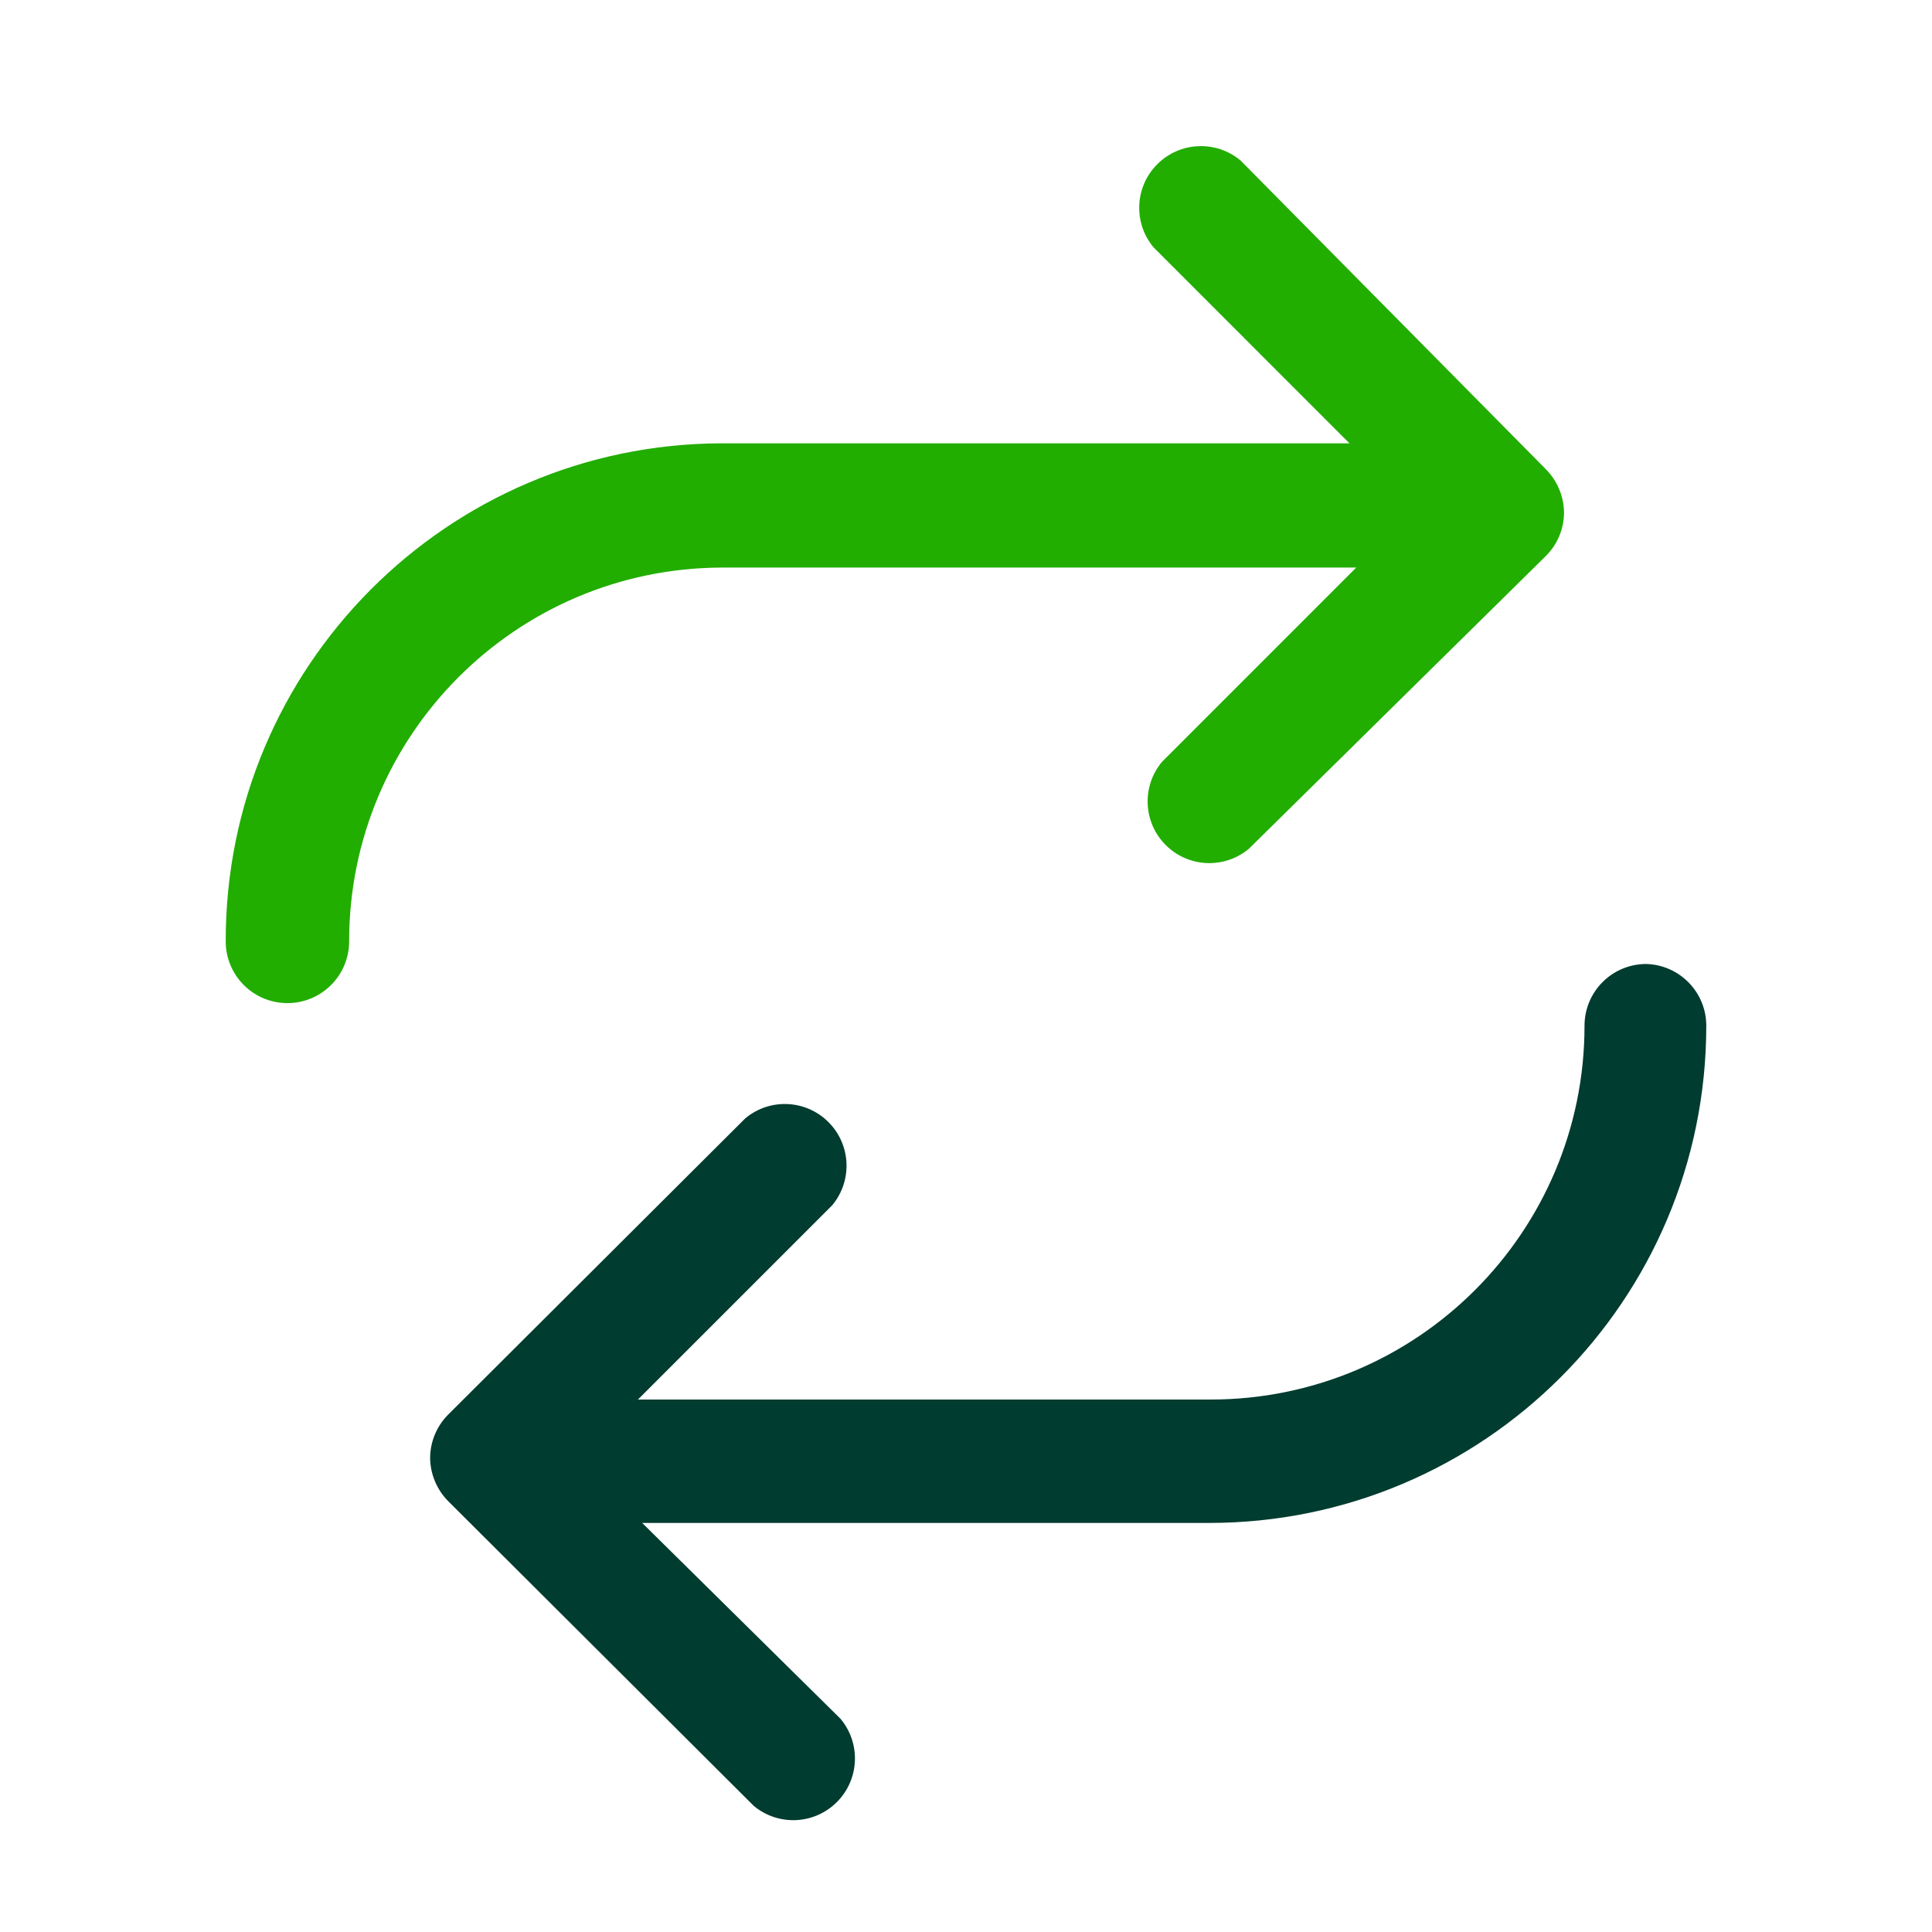 <svg xmlns="http://www.w3.org/2000/svg" fill="none" viewBox="0 0 48 48" height="48" width="48">
<path stroke-width="0.1" stroke="#22AD01" fill="#22AD01" d="M33.815 14.052L28.907 18.961C28.415 19.55 28.454 20.417 28.997 20.959C29.539 21.502 30.406 21.541 30.995 21.05L38.369 13.78C38.648 13.504 38.806 13.128 38.808 12.735C38.803 12.343 38.646 11.969 38.369 11.691L30.787 4.024C30.197 3.533 29.331 3.572 28.788 4.115C28.245 4.657 28.206 5.524 28.698 6.113L33.648 11.064L35.316 12.488L33.815 14.052Z"></path>
<path stroke-width="0.1" stroke="#22AD01" fill="#22AD01" d="M17.92 14.051H36.773L36.606 11.064H17.92C11.133 11.087 5.647 16.602 5.658 23.389C5.658 24.208 6.322 24.872 7.141 24.872C7.96 24.872 8.624 24.208 8.624 23.389C8.624 18.248 12.78 14.074 17.92 14.051Z"></path>
<path stroke-width="0.1" stroke="#003C2F" fill="#003C2F" d="M40.9 24C40.081 24 39.417 24.664 39.417 25.483C39.417 30.64 35.237 34.821 30.08 34.821H15.729L20.638 29.912C21.129 29.323 21.09 28.456 20.547 27.913C20.005 27.371 19.138 27.331 18.549 27.823L11.175 35.176C10.896 35.453 10.739 35.828 10.736 36.221C10.741 36.613 10.898 36.987 11.175 37.265L18.758 44.827C19.347 45.319 20.214 45.28 20.756 44.737C21.299 44.194 21.338 43.328 20.847 42.738L15.833 37.787H30.038C36.833 37.787 42.342 32.279 42.342 25.483C42.342 24.68 41.703 24.023 40.9 24Z"></path>
</svg>
